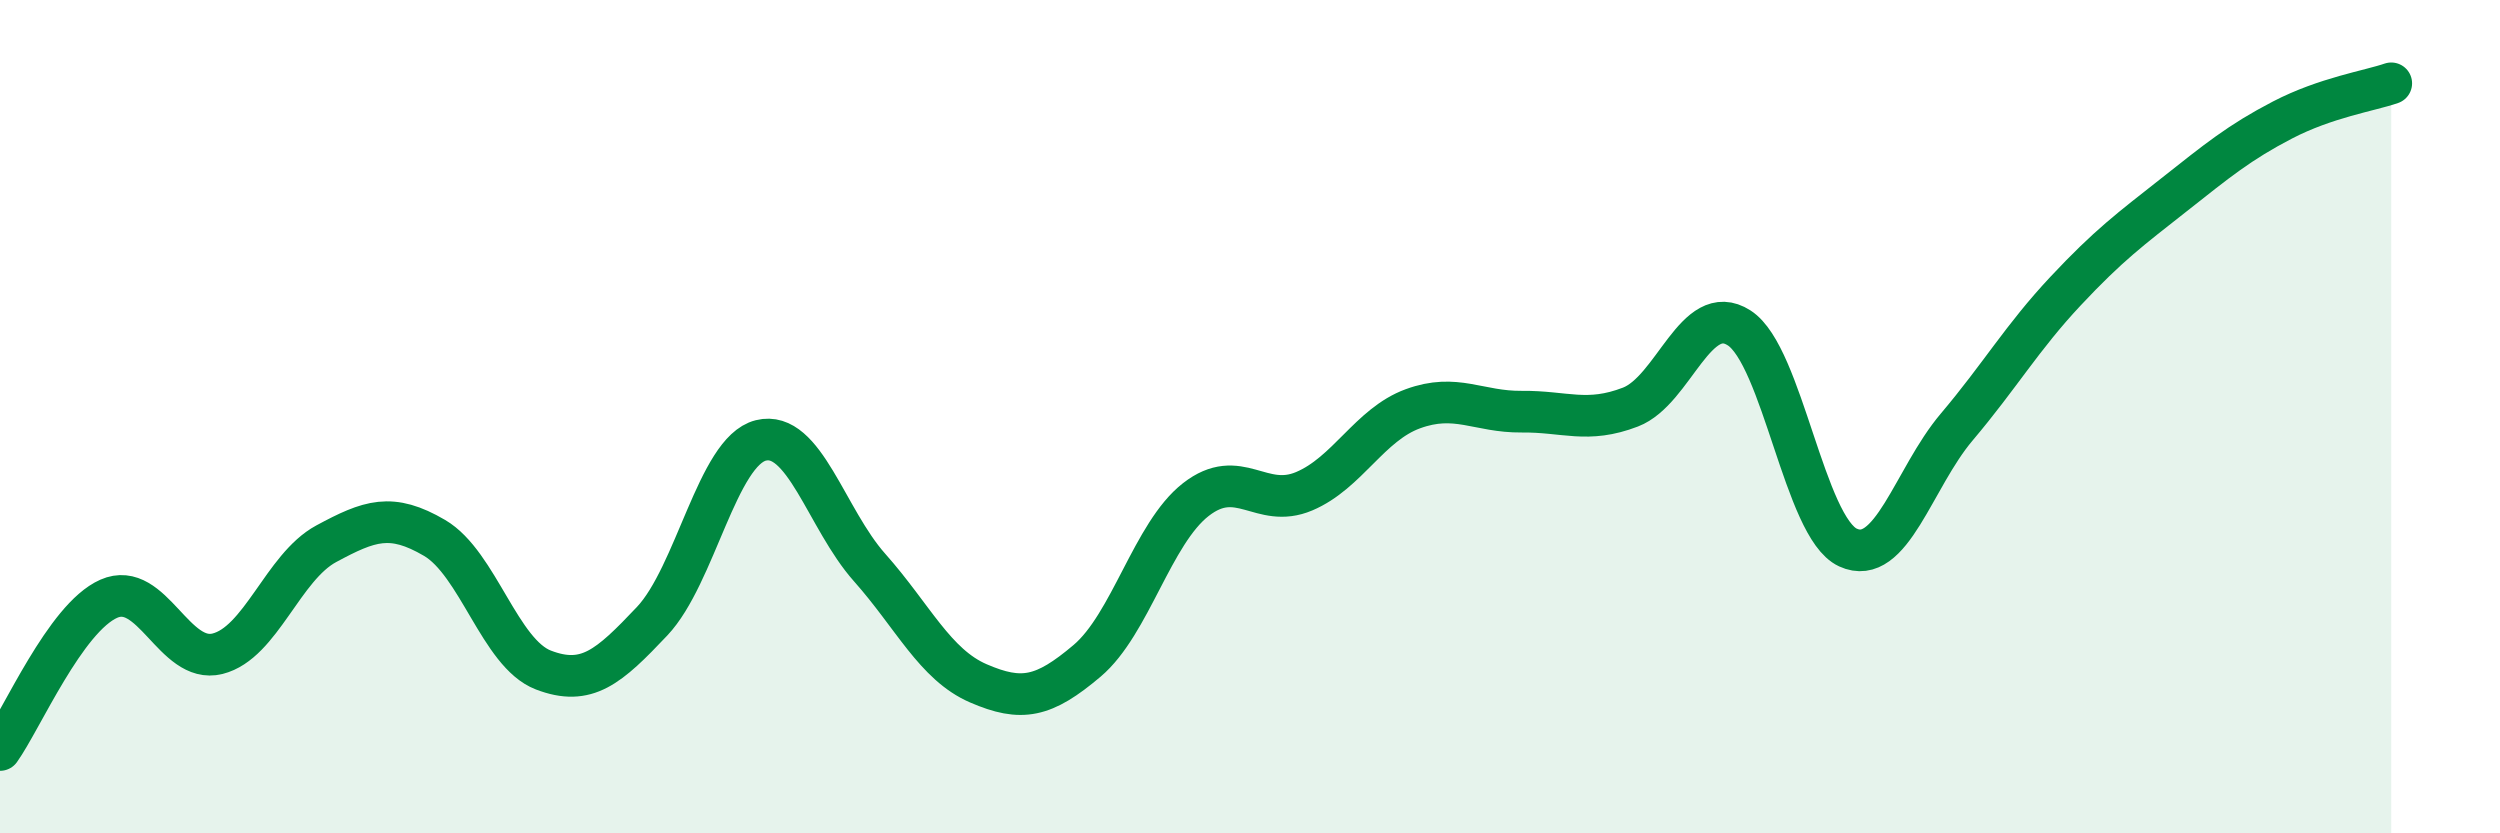 
    <svg width="60" height="20" viewBox="0 0 60 20" xmlns="http://www.w3.org/2000/svg">
      <path
        d="M 0,18 C 0.52,17.27 1.57,14.83 2.61,14.37 C 3.65,13.91 4.18,15.95 5.22,15.69 C 6.26,15.43 6.79,13.61 7.83,13.05 C 8.87,12.49 9.39,12.3 10.43,12.91 C 11.47,13.52 12,15.68 13.04,16.08 C 14.08,16.48 14.61,16.01 15.65,14.91 C 16.69,13.81 17.22,10.83 18.26,10.57 C 19.3,10.31 19.83,12.45 20.87,13.62 C 21.91,14.79 22.44,15.95 23.48,16.4 C 24.52,16.85 25.05,16.74 26.09,15.86 C 27.13,14.98 27.66,12.8 28.7,11.99 C 29.74,11.18 30.26,12.23 31.3,11.79 C 32.34,11.35 32.87,10.19 33.91,9.81 C 34.95,9.43 35.48,9.89 36.52,9.88 C 37.56,9.87 38.09,10.17 39.13,9.77 C 40.17,9.37 40.7,7.2 41.74,7.87 C 42.78,8.54 43.31,12.66 44.35,13.14 C 45.39,13.62 45.92,11.48 46.96,10.25 C 48,9.02 48.53,8.1 49.57,6.99 C 50.61,5.88 51.13,5.5 52.17,4.68 C 53.21,3.86 53.74,3.42 54.78,2.88 C 55.82,2.34 56.87,2.18 57.39,2L57.39 20L0 20Z"
        fill="#008740"
        opacity="0.1"
        stroke-linecap="round"
        stroke-linejoin="round"
      />
      <path
        d="M 0,18 C 0.52,17.27 1.57,14.83 2.61,14.37 C 3.65,13.91 4.18,15.95 5.22,15.69 C 6.26,15.43 6.79,13.61 7.83,13.05 C 8.87,12.49 9.39,12.3 10.43,12.91 C 11.47,13.52 12,15.68 13.04,16.08 C 14.08,16.48 14.61,16.01 15.65,14.91 C 16.69,13.81 17.22,10.83 18.26,10.57 C 19.3,10.31 19.83,12.45 20.87,13.62 C 21.91,14.79 22.44,15.95 23.48,16.4 C 24.52,16.85 25.05,16.74 26.09,15.86 C 27.13,14.98 27.66,12.8 28.7,11.99 C 29.74,11.18 30.26,12.23 31.3,11.79 C 32.34,11.35 32.87,10.19 33.91,9.81 C 34.95,9.43 35.48,9.89 36.52,9.88 C 37.56,9.87 38.09,10.17 39.13,9.77 C 40.17,9.37 40.7,7.2 41.74,7.87 C 42.78,8.54 43.31,12.66 44.35,13.14 C 45.39,13.62 45.92,11.48 46.96,10.25 C 48,9.02 48.53,8.1 49.57,6.99 C 50.61,5.88 51.13,5.5 52.17,4.68 C 53.21,3.86 53.74,3.42 54.78,2.88 C 55.82,2.34 56.87,2.18 57.39,2"
        stroke="#008740"
        stroke-width="1"
        fill="none"
        stroke-linecap="round"
        stroke-linejoin="round"
      />
    </svg>
  